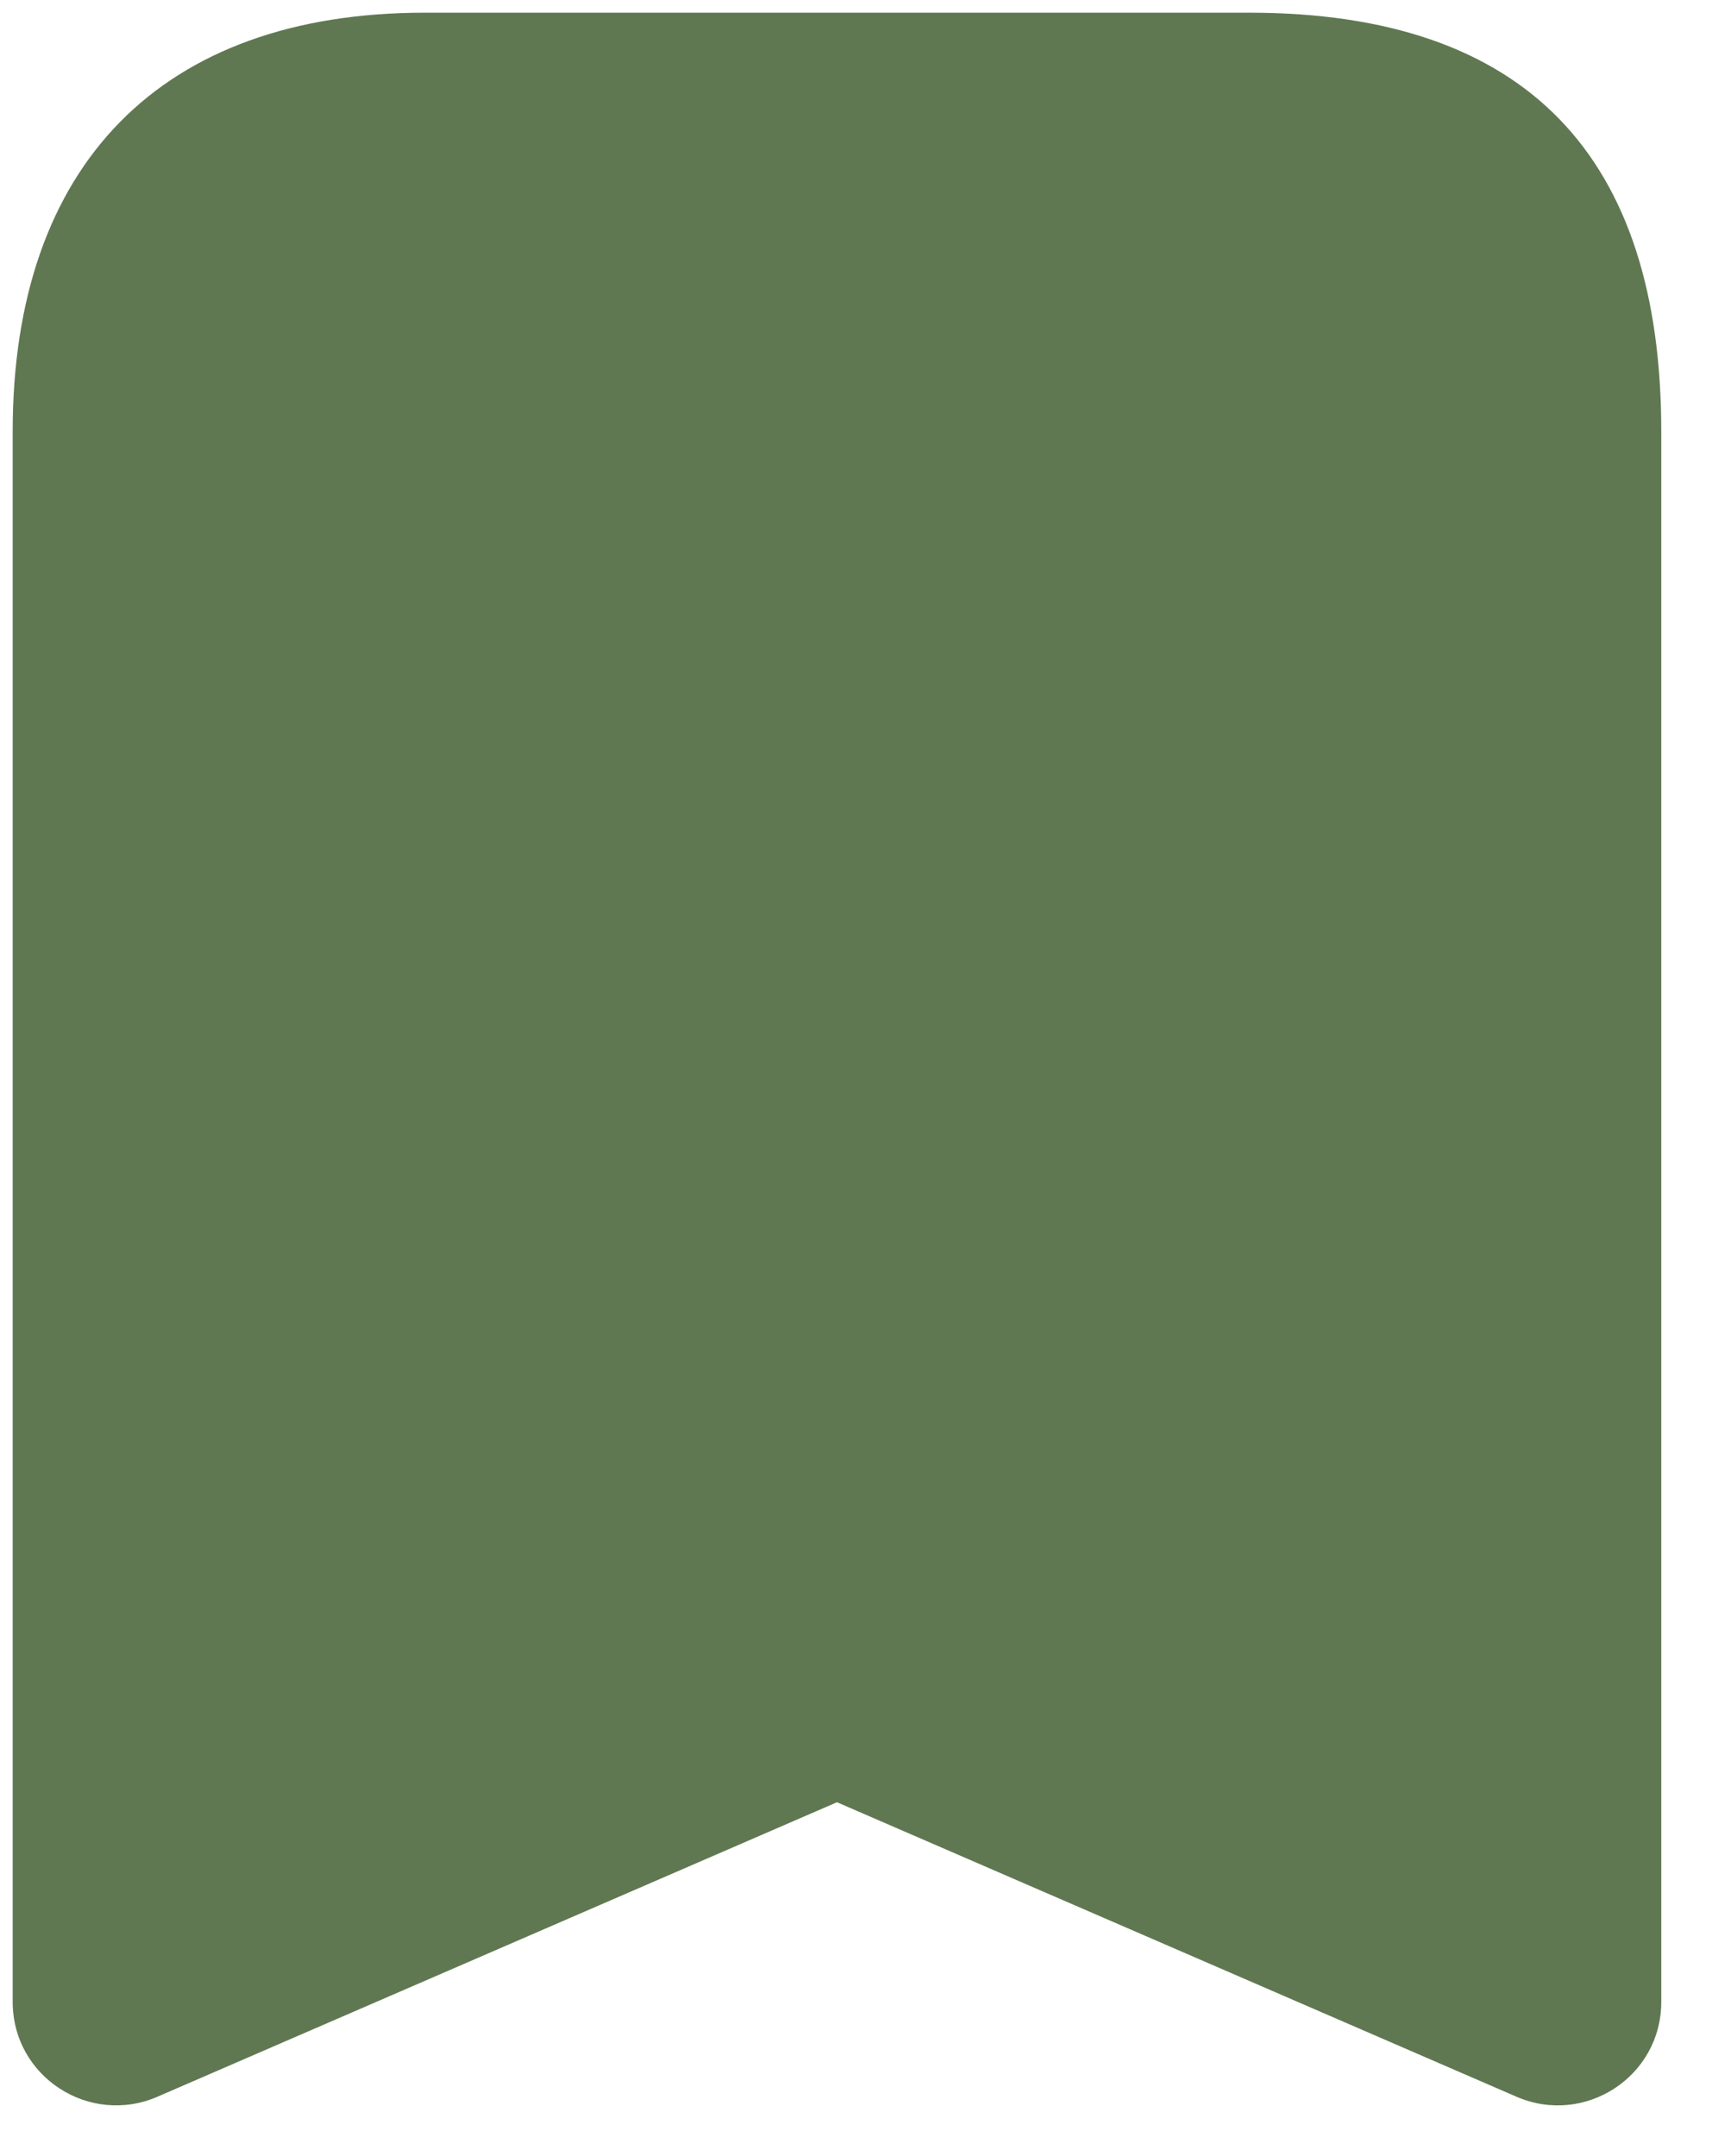 <?xml version="1.0" encoding="UTF-8"?> <svg xmlns="http://www.w3.org/2000/svg" width="27" height="34" viewBox="0 0 27 34" fill="none"><path d="M6.7 0.2C2.553 0.2 0.2 2.59 0.2 6.804V31.567C0.2 32.752 1.412 33.529 2.485 33.063L13.2 28.42L23.915 33.063C24.988 33.53 26.2 32.752 26.2 31.567V6.804C26.2 2.473 24.08 0.2 19.7 0.2H6.7Z" fill="#607852"></path></svg> 